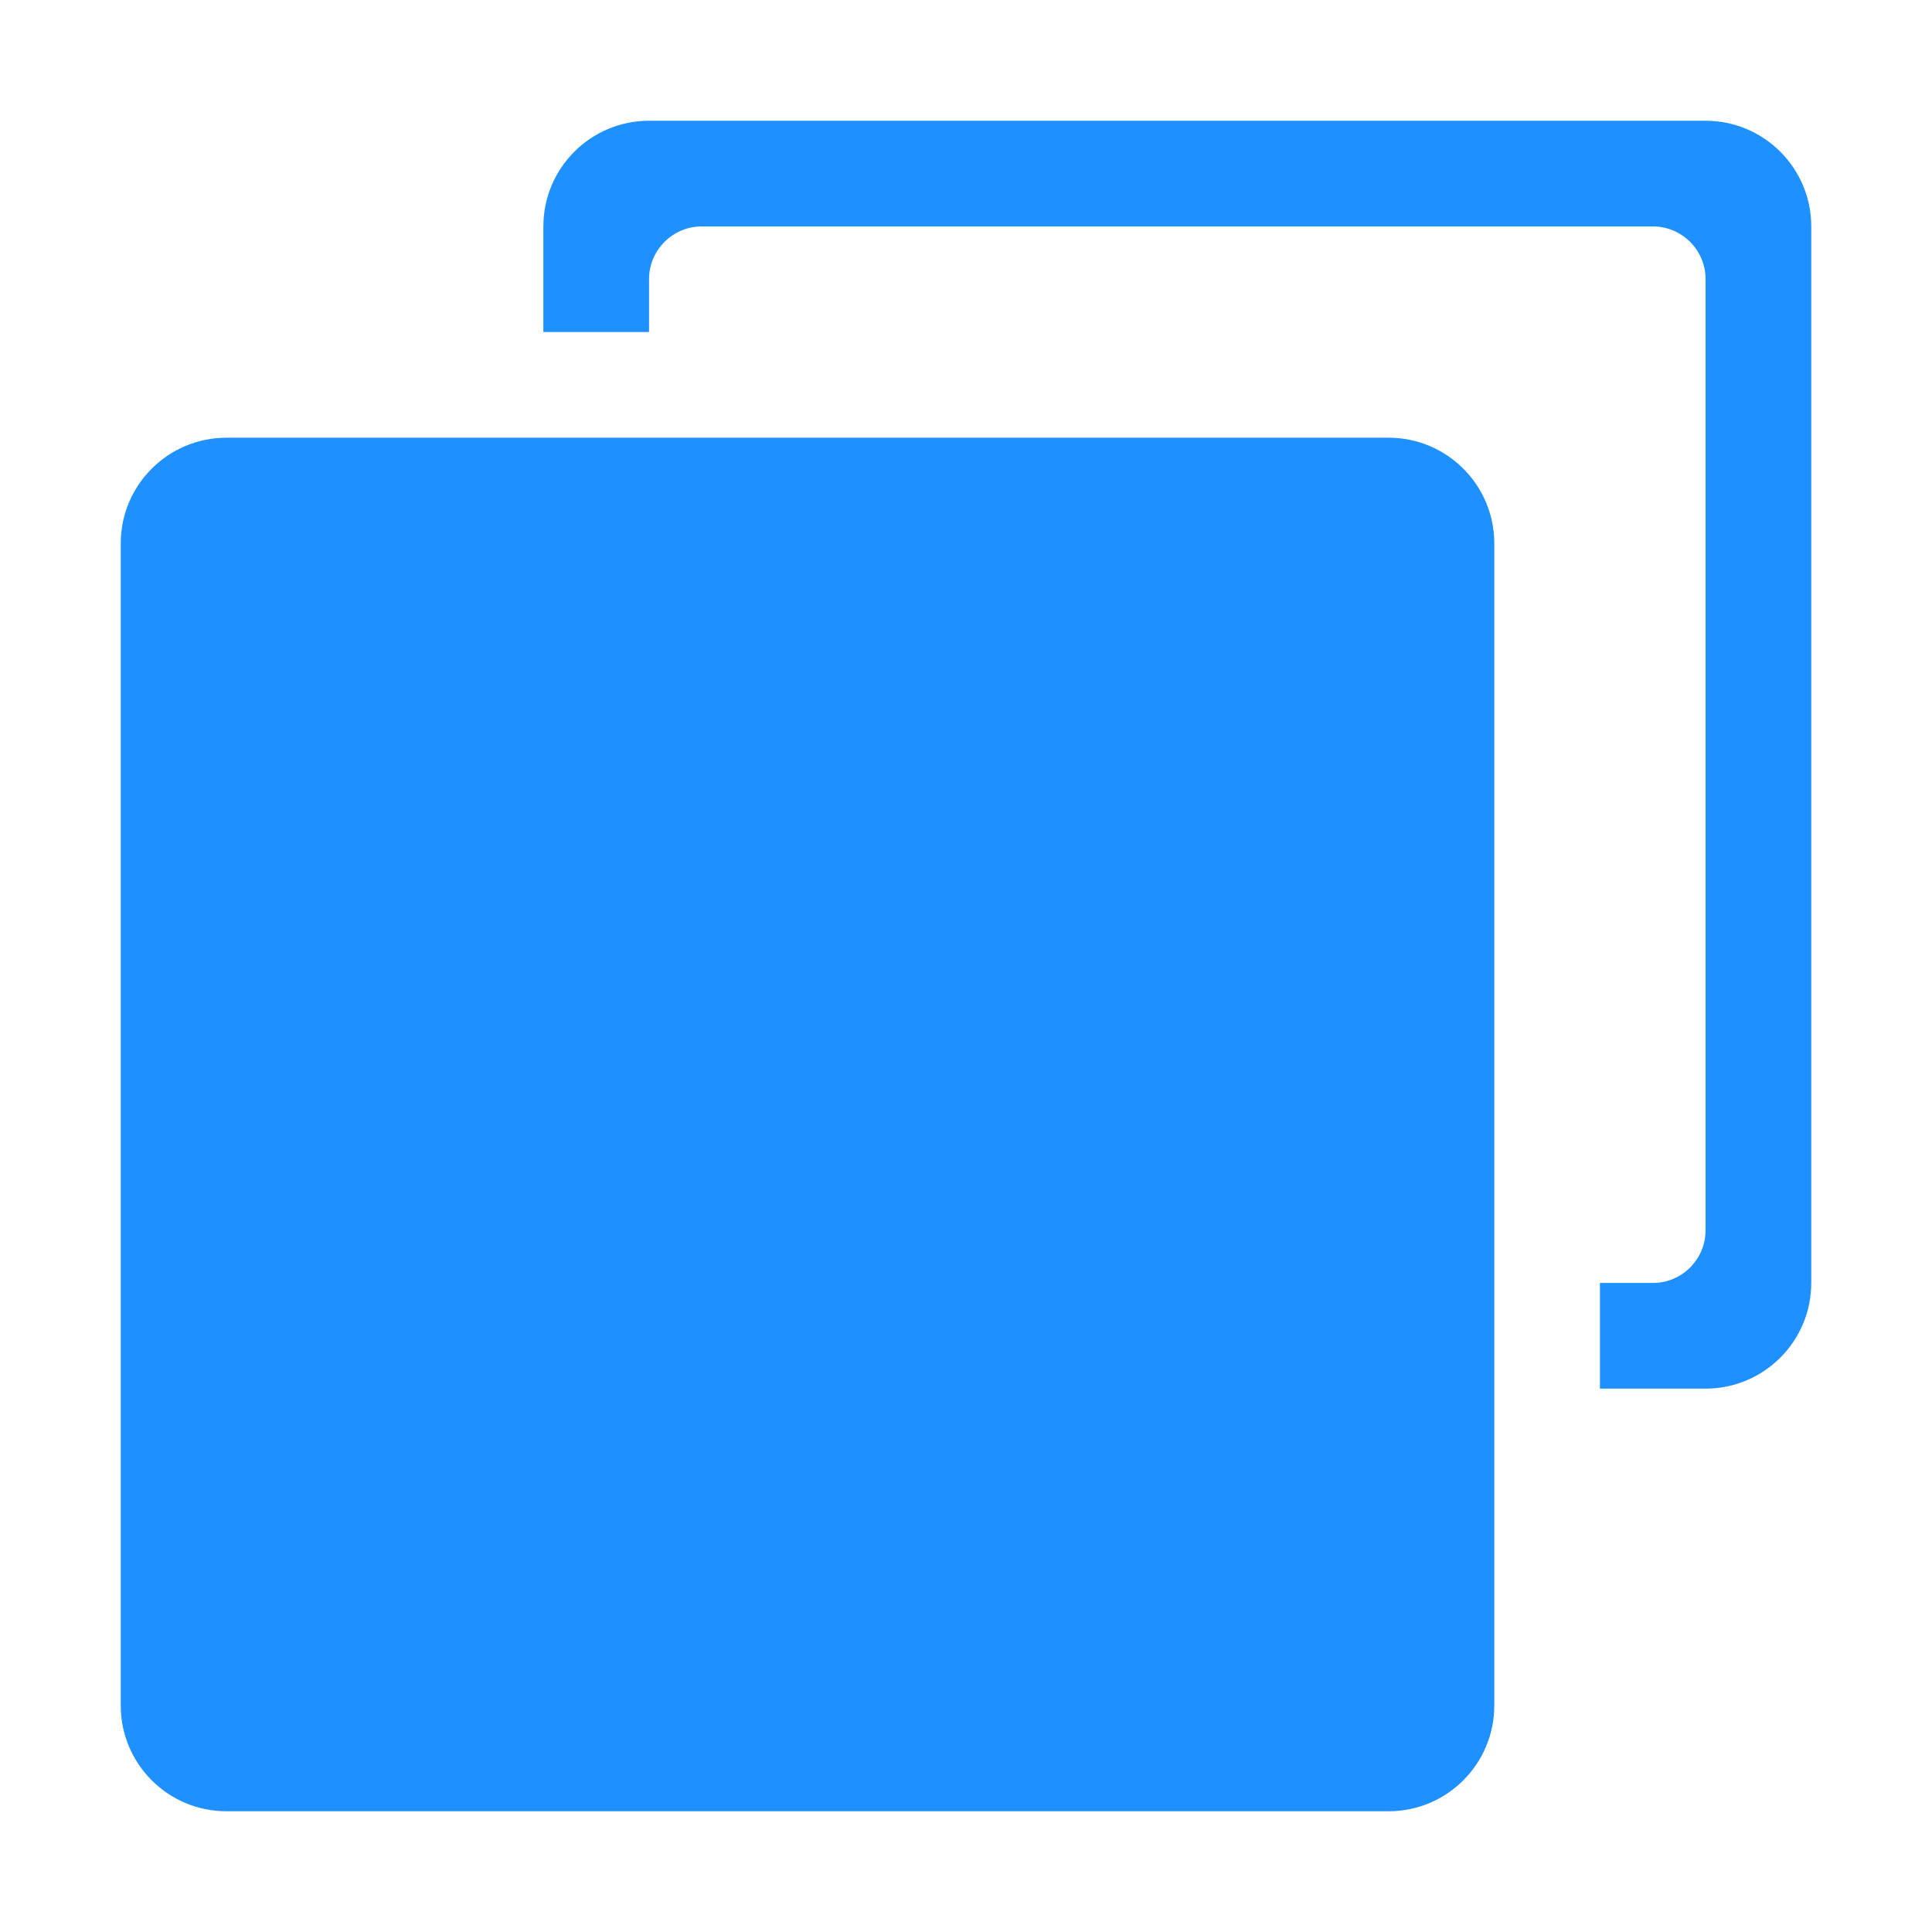 <svg height="32" viewBox="0 0 32 32" width="32" xmlns="http://www.w3.org/2000/svg"><path d="m23 7.25h-19.25c-.966 0-1.75.784-1.75 1.75v19.25c0 .966.784 1.75 1.75 1.75h19.25c.966 0 1.75-.784 1.75-1.75v-19.25c0-.966-.784-1.75-1.75-1.75zm5.25-5.25h-17.5c-.966 0-1.75.784-1.75 1.75v1.75h1.75v-.875c0-.483.392-.875.875-.875h15.75c.483 0 .875.392.875.875v15.75c0 .483-.392.875-.875.875h-.875v1.75h1.75c.966 0 1.75-.784 1.75-1.75v-17.5c0-.966-.784-1.75-1.75-1.75z" fill="#1e90ff" stroke-width="2.333"/></svg>